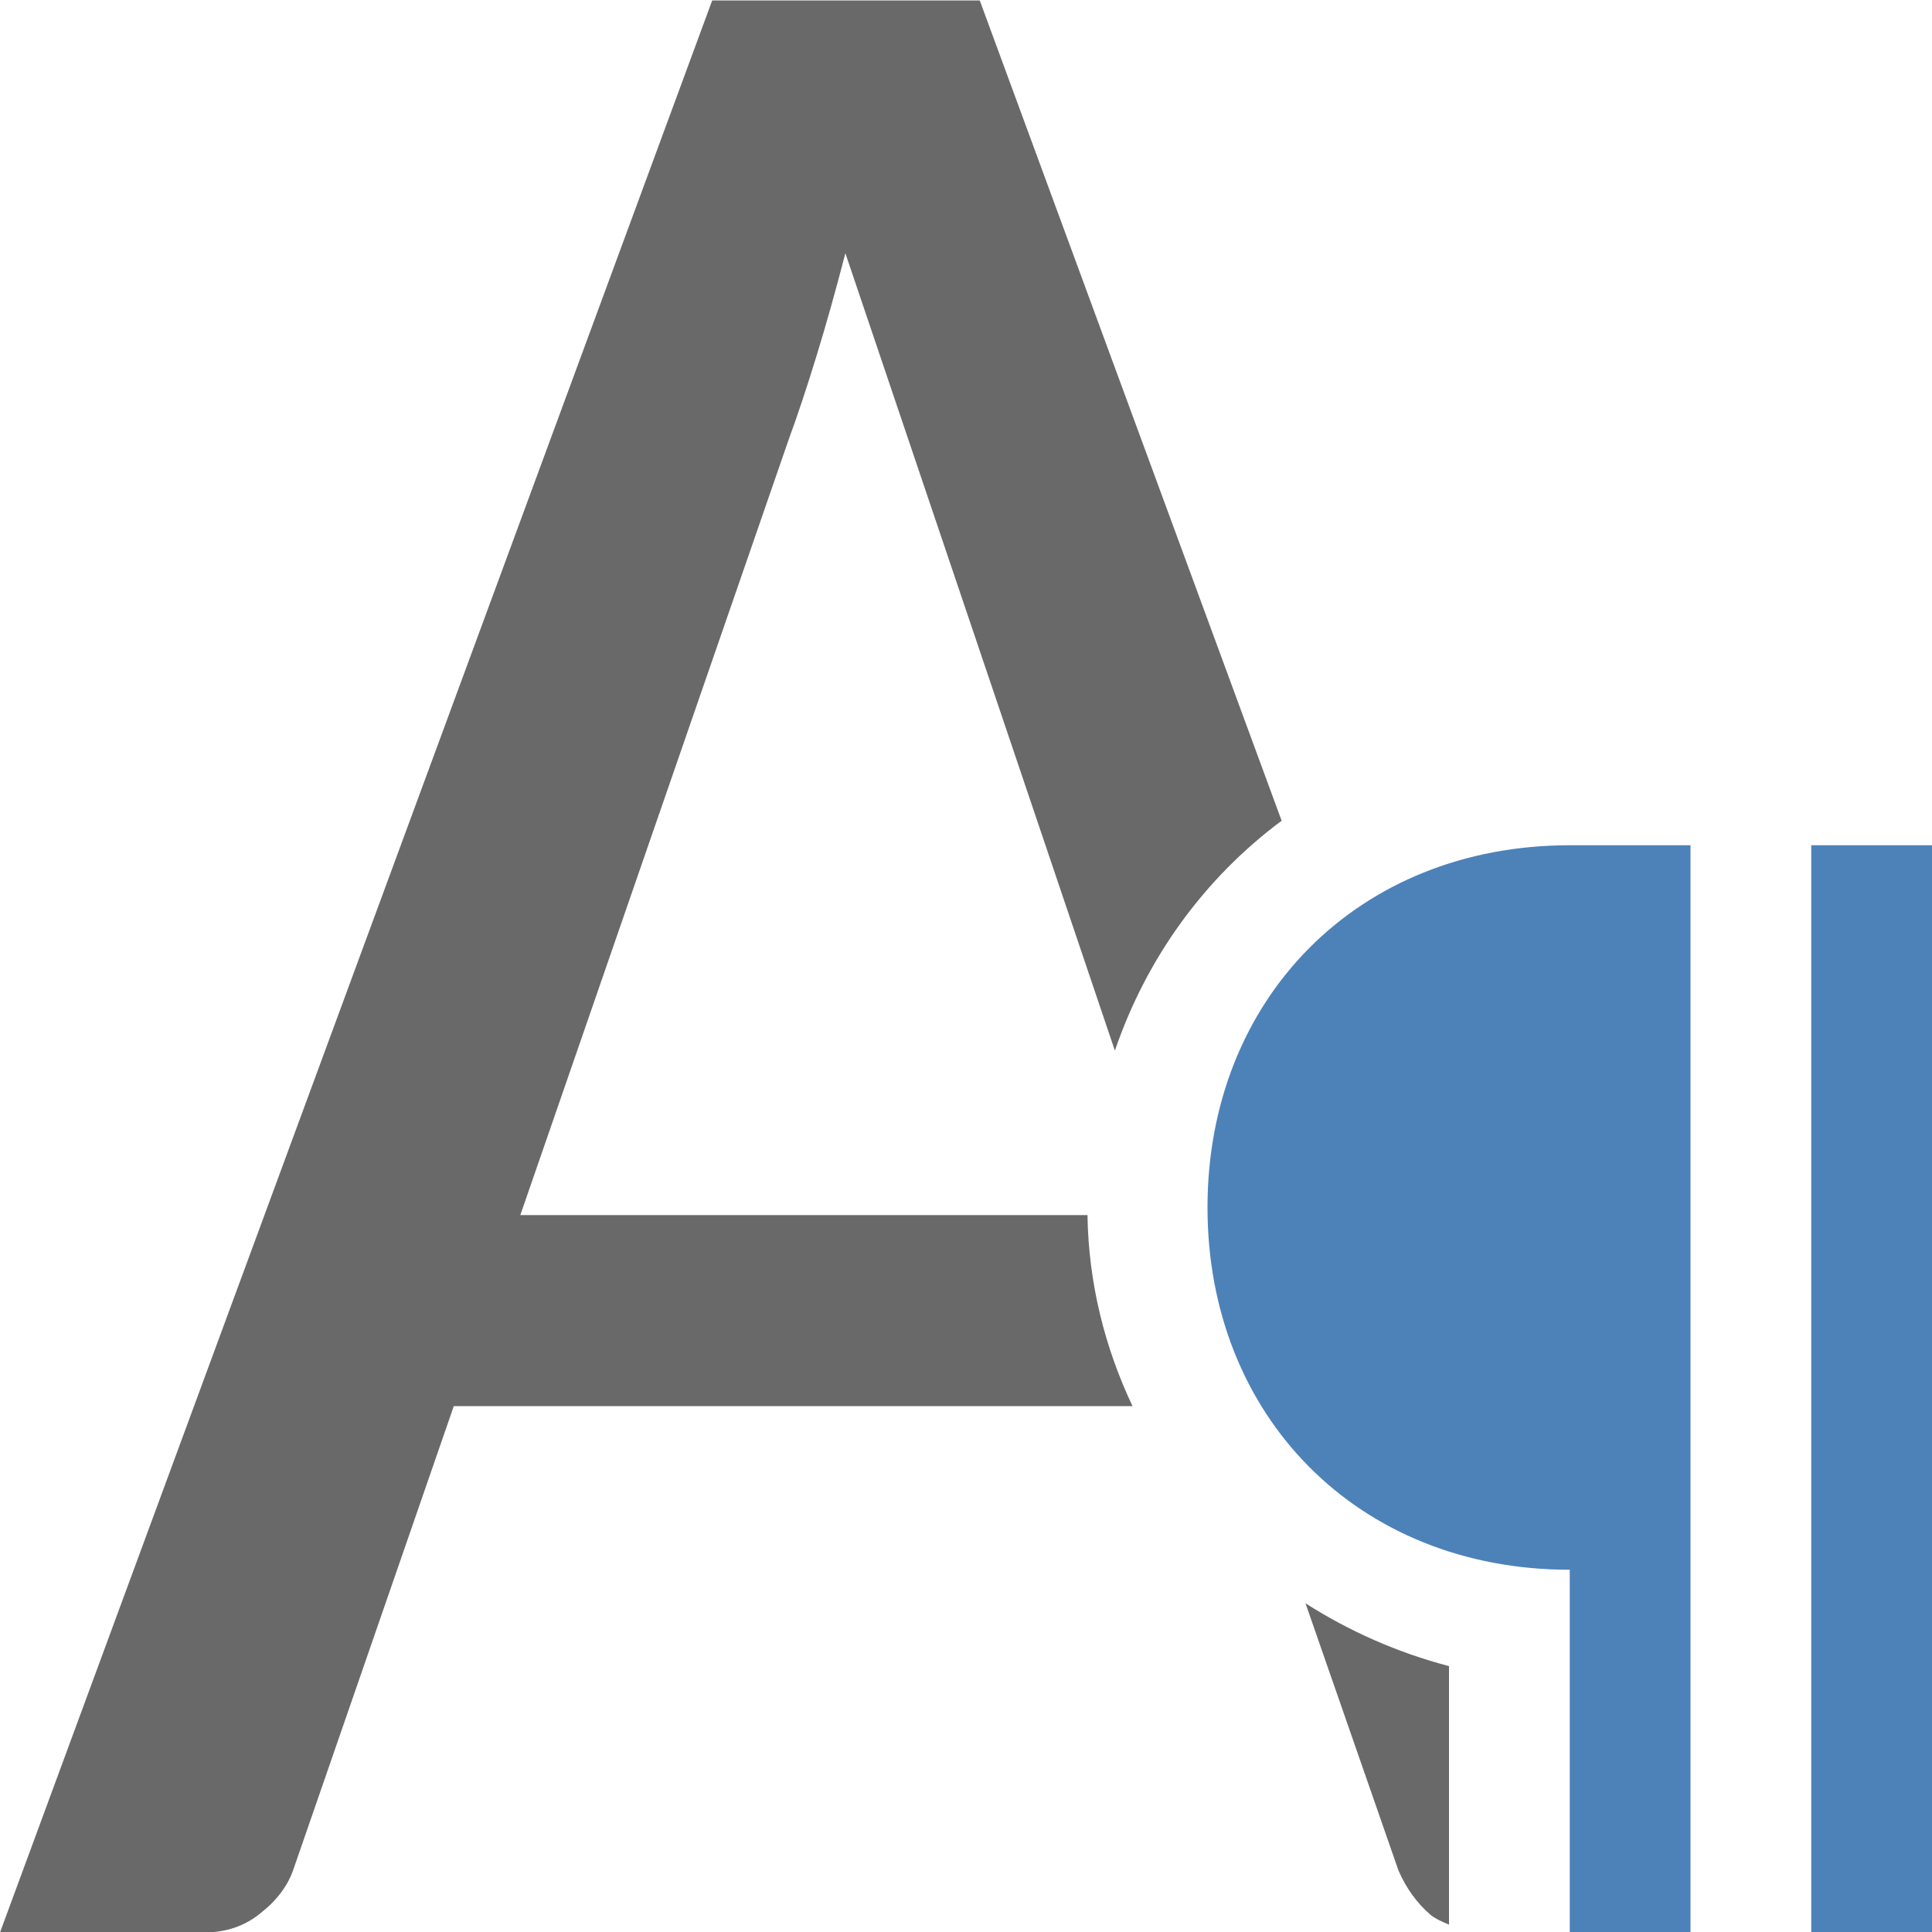 <svg viewBox="0 0 16 16" xmlns="http://www.w3.org/2000/svg"><path d="m5.898.004-5.898 16h1.688c.183 0 .339-.053.467-.158.136-.106.228-.227.275-.365l1.328-3.836h5.621c-.227-.48-.364-1.011-.373-1.582h-4.697l2.225-6.43c.072-.195.147-.422.227-.682.08-.26.16-.545.24-.854l2.232 6.604c.262-.768.742-1.429 1.381-1.904l-2.5-6.793zm4.914 13.275.77 2.213c.064.146.152.268.264.365.045.036.1.059.154.082v-2.141c-.428-.112-.828-.29-1.188-.52z" fill="#696969"/><path d="m13 7c-1.757 0-3 1.274-3 3s1.243 3 3 3v3h1v-9zm2 0v9h1v-9z" fill="#4d82b8"/></svg>
